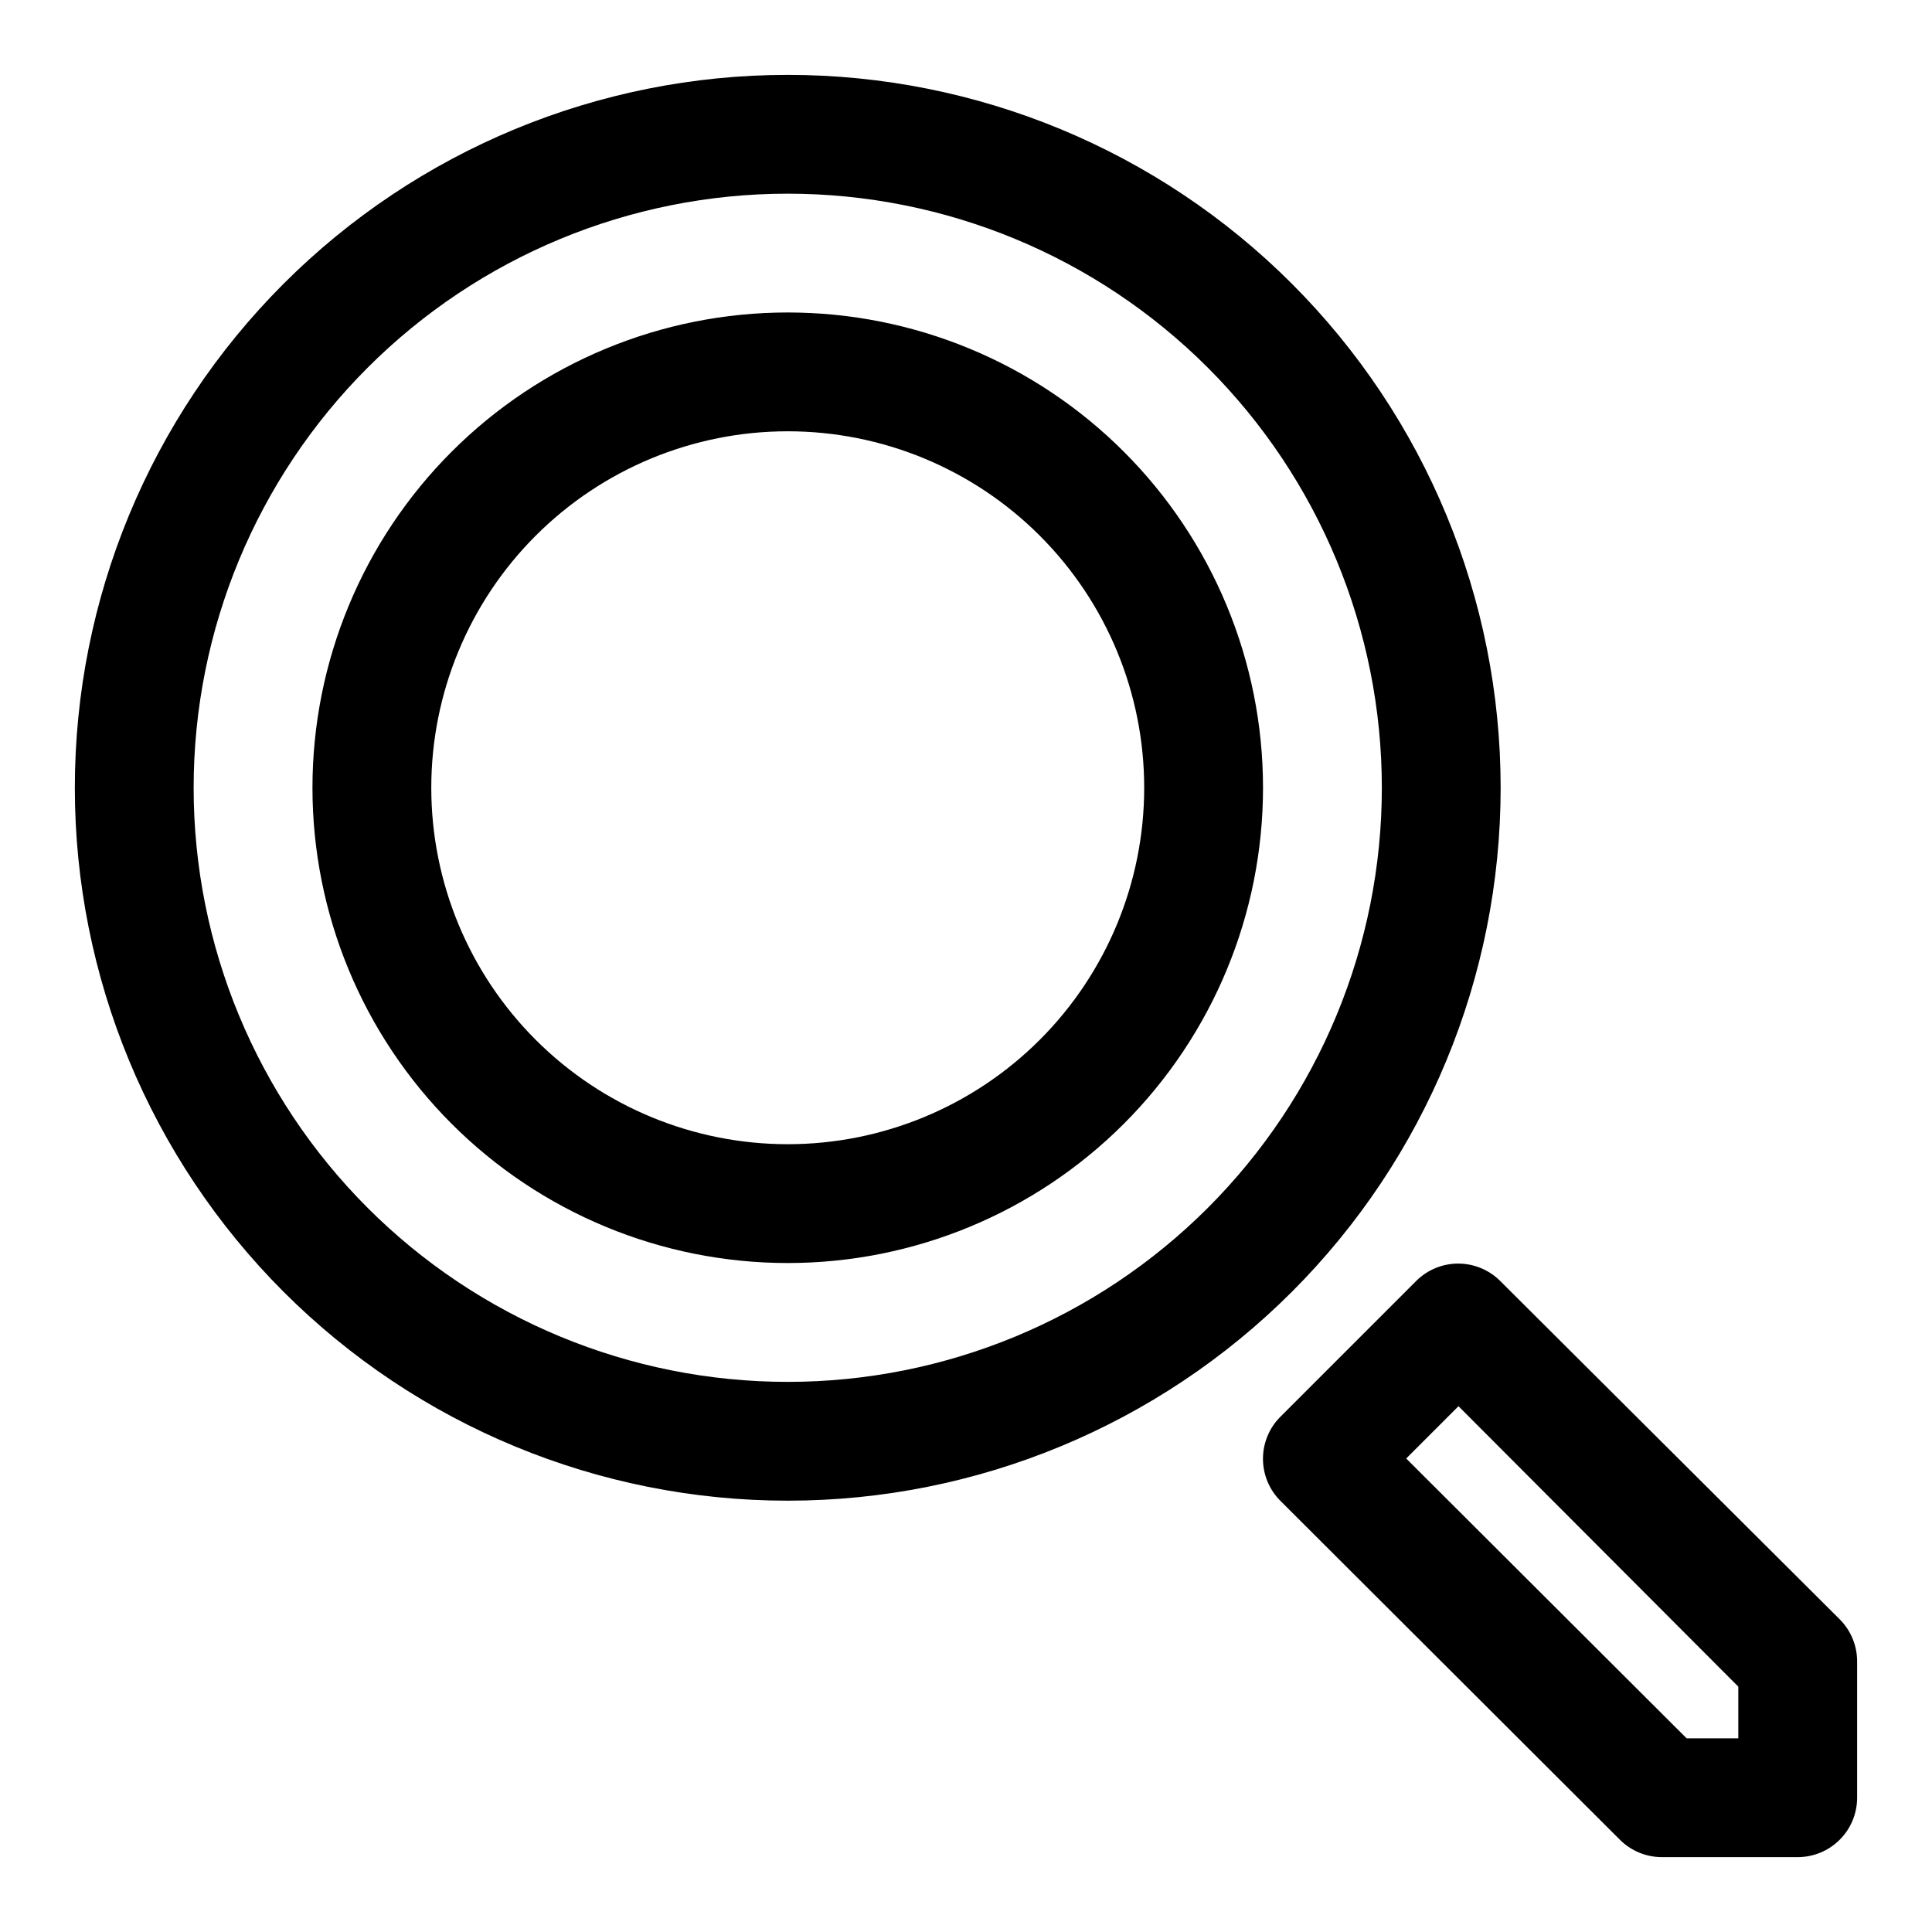 <?xml version="1.0" encoding="UTF-8"?>
<!-- Uploaded to: ICON Repo, www.svgrepo.com, Generator: ICON Repo Mixer Tools -->
<svg fill="#000000" width="800px" height="800px" version="1.1" viewBox="144 144 512 512" xmlns="http://www.w3.org/2000/svg">
 <path d="m620.41 636.16h-36.055c-4.129-0.02-8.086-1.656-11.02-4.566l-90.055-89.898c-2.934-2.949-4.578-6.941-4.578-11.102 0-4.156 1.645-8.148 4.578-11.098l36.055-36.055c2.949-2.934 6.938-4.578 11.098-4.578s8.148 1.645 11.102 4.578l90.055 89.742c2.91 2.934 4.547 6.891 4.566 11.02v36.211c0 4.176-1.66 8.18-4.613 11.133s-6.957 4.613-11.133 4.613zm-29.441-31.488h13.699v-13.699l-74.156-74.312-13.855 13.855zm-238.21-62.977c-50.105 0-98.16-19.906-133.59-55.336-35.43-35.43-55.336-83.484-55.336-133.59 0-50.105 19.906-98.16 55.336-133.59 35.434-35.43 83.488-55.336 133.59-55.336 50.109 0 98.164 19.906 133.59 55.336 35.43 35.434 55.336 83.488 55.336 133.59 0 50.109-19.906 98.164-55.336 133.59s-83.484 55.336-133.59 55.336zm0-346.37c-41.754 0-81.801 16.59-111.33 46.113-29.523 29.527-46.113 69.574-46.113 111.33 0 41.758 16.59 81.801 46.113 111.33 29.527 29.527 69.574 46.113 111.33 46.113 41.758 0 81.801-16.586 111.33-46.113s46.113-69.57 46.113-111.33c0-41.754-16.586-81.801-46.113-111.33-29.527-29.523-69.57-46.113-111.33-46.113zm0 283.39c-33.402 0-65.441-13.27-89.062-36.891s-36.891-55.656-36.891-89.062c0-33.402 13.27-65.441 36.891-89.062s55.66-36.891 89.062-36.891c33.406 0 65.441 13.27 89.062 36.891s36.891 55.66 36.891 89.062c0 33.406-13.27 65.441-36.891 89.062s-55.656 36.891-89.062 36.891zm0-220.42c-25.055 0-49.082 9.953-66.797 27.668s-27.668 41.742-27.668 66.797 9.953 49.082 27.668 66.797 41.742 27.668 66.797 27.668 49.082-9.953 66.797-27.668 27.668-41.742 27.668-66.797-9.953-49.082-27.668-66.797-41.742-27.668-66.797-27.668z"/>
</svg>
